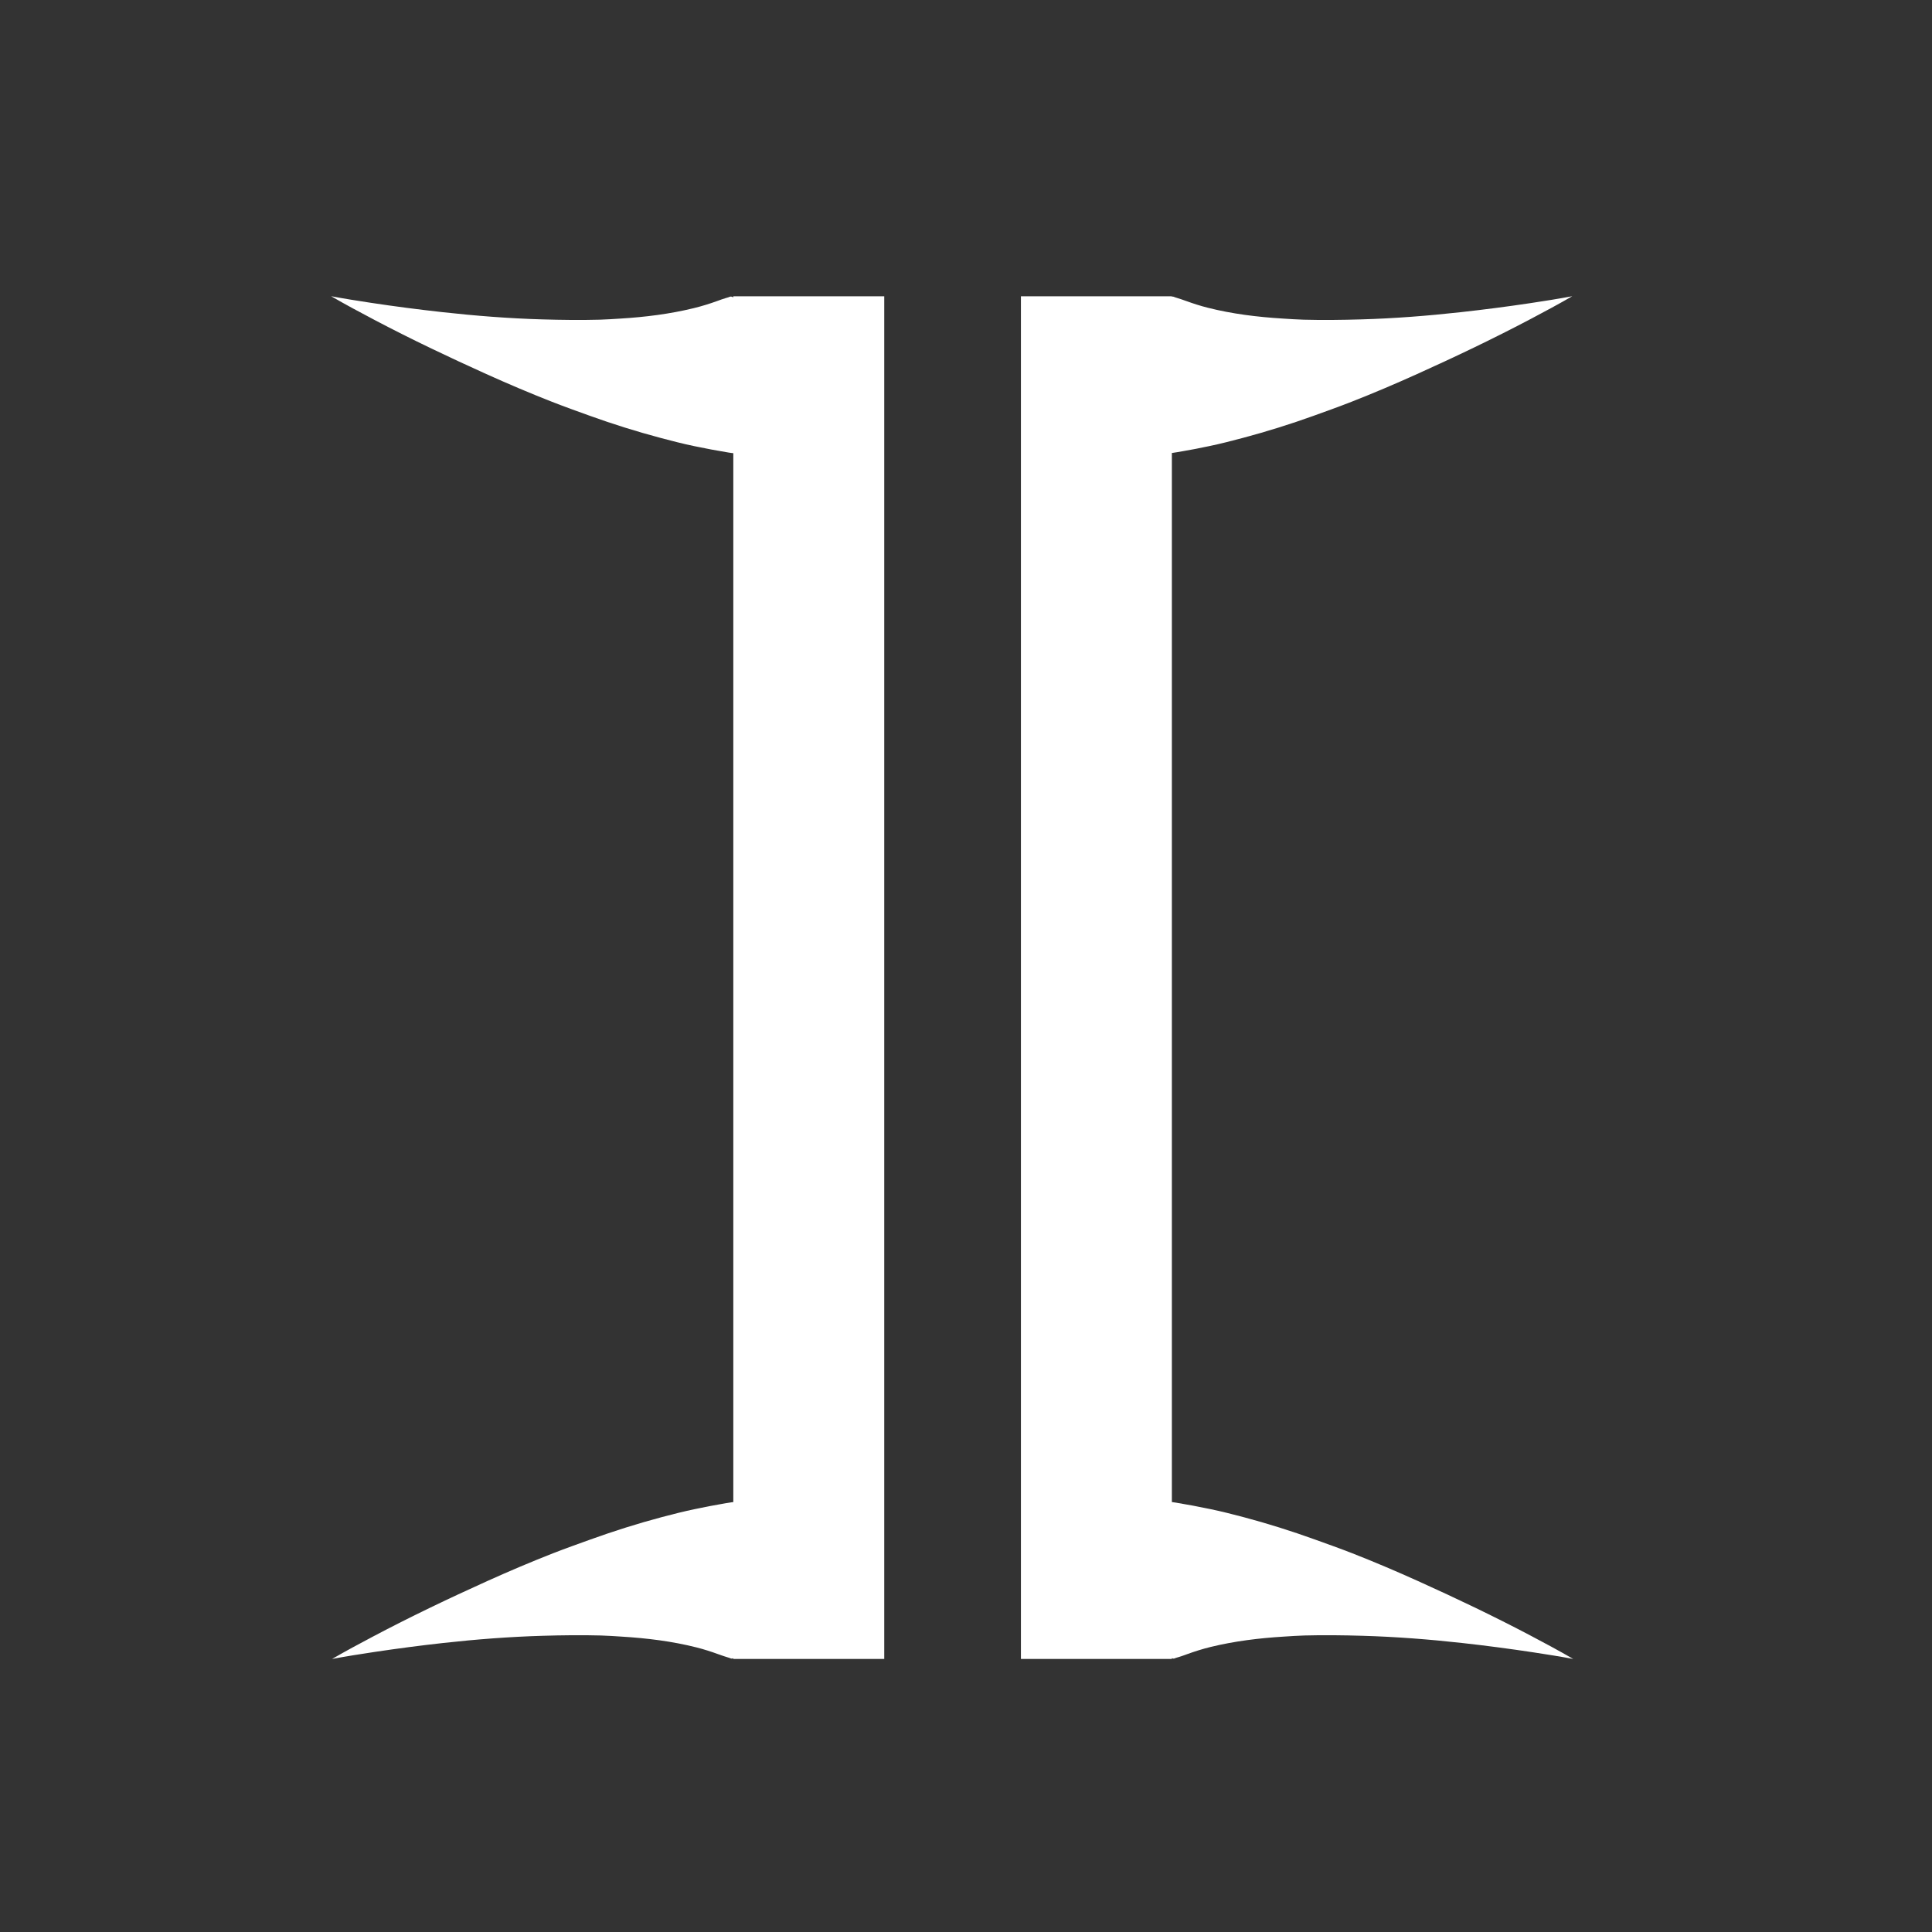 <?xml version="1.0" encoding="UTF-8" standalone="no"?>
<!DOCTYPE svg PUBLIC "-//W3C//DTD SVG 1.1//EN" "http://www.w3.org/Graphics/SVG/1.1/DTD/svg11.dtd">
<!-- Created with Vectornator (http://vectornator.io/) -->
<svg height="100%" stroke-miterlimit="10" style="fill-rule:nonzero;clip-rule:evenodd;stroke-linecap:round;stroke-linejoin:round;" version="1.1" viewBox="0 0 1024 1024" width="100%" xml:space="preserve" xmlns="http://www.w3.org/2000/svg" xmlns:xlink="http://www.w3.org/1999/xlink">
<rect x="0" y="0" width="1024" height="1024" fill="#333333" stroke="none"/>
<defs/>
<g id="Layer-1">
<path d="M581.11 839.267L581.11 197.038" fill="none" opacity="1" stroke="#ffffff" stroke-linecap="square" stroke-linejoin="miter" stroke-width="80"/>
<path d="M428.668 197.038L428.668 500.747L428.668 839.267" fill="#ffffff" fill-rule="nonzero" opacity="1" stroke="#ffffff" stroke-linecap="square" stroke-linejoin="miter" stroke-width="80"/>
<g opacity="1">
<g opacity="1">
<path d="M833.344 157C825.851 158.408 818.319 159.589 810.781 160.719C798.688 162.532 786.56 164.092 774.406 165.438C756.849 167.382 739.253 168.77 721.594 169.281C711.348 169.578 701.092 169.72 690.844 169.438C687.194 169.337 683.55 169.067 679.906 168.844C666.512 168.022 653.115 166.395 640.094 163.094C636.198 162.106 632.37 160.874 628.594 159.5C626.689 158.807 624.787 158.169 622.844 157.594C622.39 157.459 621.974 157.181 621.5 157.188C621.006 157.195 620.523 157.446 620.062 157.625C619.585 157.811 619.155 158.07 618.688 158.281C617.138 158.981 615.86 159.773 614.469 160.75C611.246 163.012 607.956 165.212 604.688 167.406C600.32 170.338 595.787 172.938 591.031 175.188C586.209 177.469 581.091 179.265 575.75 179.75C572.803 180.018 569.912 179.828 567 179.344C567.25 195.48 577.568 209.756 588.219 221.031C591.417 224.418 594.74 227.604 598.312 230.594C601.924 233.616 605.575 236.745 609.812 238.844C610.497 239.183 611.174 239.541 611.875 239.844C612.554 240.137 613.207 240.509 613.938 240.625C614.651 240.738 615.372 240.539 616.094 240.5C616.821 240.461 617.554 240.422 618.281 240.375C620.486 240.231 622.604 239.896 624.781 239.531C630.187 238.627 635.603 237.556 640.969 236.438C646.919 235.198 652.784 233.689 658.656 232.125C671.396 228.732 683.942 224.814 696.344 220.344C703.008 217.941 709.684 215.553 716.281 212.969C728.021 208.37 739.602 203.435 751.094 198.25C771.562 189.015 791.8 179.369 811.656 168.875C818.94 165.026 826.214 161.13 833.344 157Z" fill="#ffffff" stroke="none"/>
</g>
<g opacity="1">
<path d="M175.5 157C183.147 161.43 190.962 165.604 198.781 169.719C218.127 179.897 237.828 189.262 257.75 198.25C269.242 203.435 280.854 208.37 292.594 212.969C299.191 215.553 305.867 217.941 312.531 220.344C324.933 224.814 337.448 228.732 350.188 232.125C356.06 233.689 361.924 235.198 367.875 236.438C373.963 237.706 380.082 238.874 386.219 239.875C388.397 240.23 390.546 240.381 392.75 240.5C393.471 240.539 394.193 240.738 394.906 240.625C395.637 240.509 396.321 240.137 397 239.844C397.701 239.541 398.347 239.183 399.031 238.844C399.706 238.51 400.41 238.189 401.062 237.812C403.122 236.624 404.982 235.062 406.844 233.594C408.7 232.13 410.52 230.635 412.312 229.094C416.37 225.605 420.106 221.718 423.656 217.719C433.076 207.107 441.617 194 441.844 179.344C438.931 179.828 436.04 180.018 433.094 179.75C427.211 179.215 421.717 177.07 416.438 174.531C412.162 172.475 408.094 170.049 404.156 167.406C400.409 164.891 396.763 162.239 393 159.75C391.703 158.892 390.231 158.188 388.781 157.625C388.32 157.446 387.869 157.195 387.375 157.188C386.901 157.181 386.454 157.459 386 157.594C385.541 157.73 385.084 157.865 384.625 158C383.143 158.437 381.701 158.972 380.25 159.5C376.114 161.005 371.902 162.301 367.625 163.344C354.943 166.436 341.989 168.045 328.969 168.844C325.325 169.067 321.649 169.337 318 169.438C307.752 169.72 297.496 169.578 287.25 169.281C269.59 168.77 251.994 167.382 234.438 165.438C221.73 164.03 209.047 162.387 196.406 160.469C189.421 159.408 182.445 158.305 175.5 157Z" fill="#ffffff" stroke="none"/>
</g>
</g>
<g opacity="1">
<g opacity="1">
<path d="M614.438 795.656C613.707 795.772 613.054 796.144 612.375 796.438C611.674 796.74 610.996 797.099 610.312 797.438C609.638 797.772 608.934 798.092 608.281 798.469C606.221 799.657 604.362 801.188 602.5 802.656C600.644 804.12 598.824 805.646 597.031 807.188C592.974 810.676 589.238 814.563 585.688 818.562C576.267 829.175 567.727 842.281 567.5 856.938C570.412 856.454 573.303 856.263 576.25 856.531C582.133 857.066 587.626 859.18 592.906 861.719C597.182 863.775 601.25 866.232 605.188 868.875C608.935 871.39 612.612 874.043 616.375 876.531C617.672 877.389 619.112 878.093 620.562 878.656C621.023 878.835 621.506 879.086 622 879.094C622.474 879.101 622.89 878.822 623.344 878.688C623.802 878.552 624.26 878.417 624.719 878.281C626.201 877.844 627.643 877.309 629.094 876.781C633.229 875.276 637.442 873.949 641.719 872.906C654.401 869.814 667.385 868.237 680.406 867.438C684.05 867.214 687.695 866.944 691.344 866.844C701.592 866.561 711.848 866.703 722.094 867C739.753 867.511 757.35 868.868 774.906 870.812C787.614 872.22 800.297 873.894 812.938 875.812C819.923 876.873 826.899 877.976 833.844 879.281C826.197 874.851 818.413 870.677 810.594 866.562C791.248 856.384 771.516 846.988 751.594 838C740.101 832.815 728.521 827.88 716.781 823.281C710.184 820.697 703.508 818.34 696.844 815.938C684.442 811.467 671.896 807.518 659.156 804.125C653.284 802.561 647.419 801.084 641.469 799.844C635.381 798.575 629.262 797.407 623.125 796.406C620.947 796.051 618.798 795.9 616.594 795.781C615.873 795.742 615.151 795.543 614.438 795.656Z" fill="#ffffff" stroke="none"/>
</g>
<g opacity="1">
<path d="M395.406 795.656C394.693 795.543 393.971 795.742 393.25 795.781C392.522 795.821 391.789 795.859 391.062 795.906C388.858 796.05 386.74 796.386 384.562 796.75C379.157 797.655 373.741 798.726 368.375 799.844C362.424 801.084 356.56 802.561 350.688 804.125C337.948 807.518 325.433 811.467 313.031 815.938C306.367 818.34 299.691 820.697 293.094 823.281C281.354 827.88 269.742 832.815 258.25 838C237.781 847.235 217.544 856.912 197.688 867.406C190.404 871.256 183.129 875.151 176 879.281C183.492 877.873 191.024 876.693 198.562 875.562C210.655 873.75 222.784 872.158 234.938 870.812C252.494 868.868 270.09 867.511 287.75 867C297.996 866.703 308.252 866.562 318.5 866.844C322.149 866.944 325.825 867.214 329.469 867.438C342.863 868.26 356.229 869.886 369.25 873.188C373.146 874.175 376.974 875.407 380.75 876.781C382.655 877.474 384.556 878.112 386.5 878.688C386.954 878.822 387.401 879.1 387.875 879.094C388.369 879.087 388.82 878.835 389.281 878.656C389.759 878.471 390.22 878.211 390.688 878C392.237 877.3 393.515 876.508 394.906 875.531C398.129 873.269 401.388 871.069 404.656 868.875C409.024 865.943 413.557 863.344 418.312 861.094C423.134 858.812 428.253 857.017 433.594 856.531C436.54 856.263 439.431 856.453 442.344 856.938C442.094 840.802 431.775 826.525 421.125 815.25C417.926 811.864 414.604 808.646 411.031 805.656C407.42 802.634 403.769 799.536 399.531 797.438C398.847 797.099 398.201 796.74 397.5 796.438C396.821 796.144 396.137 795.772 395.406 795.656Z" fill="#ffffff" stroke="none"/>
</g>
</g>
</g>
</svg>
